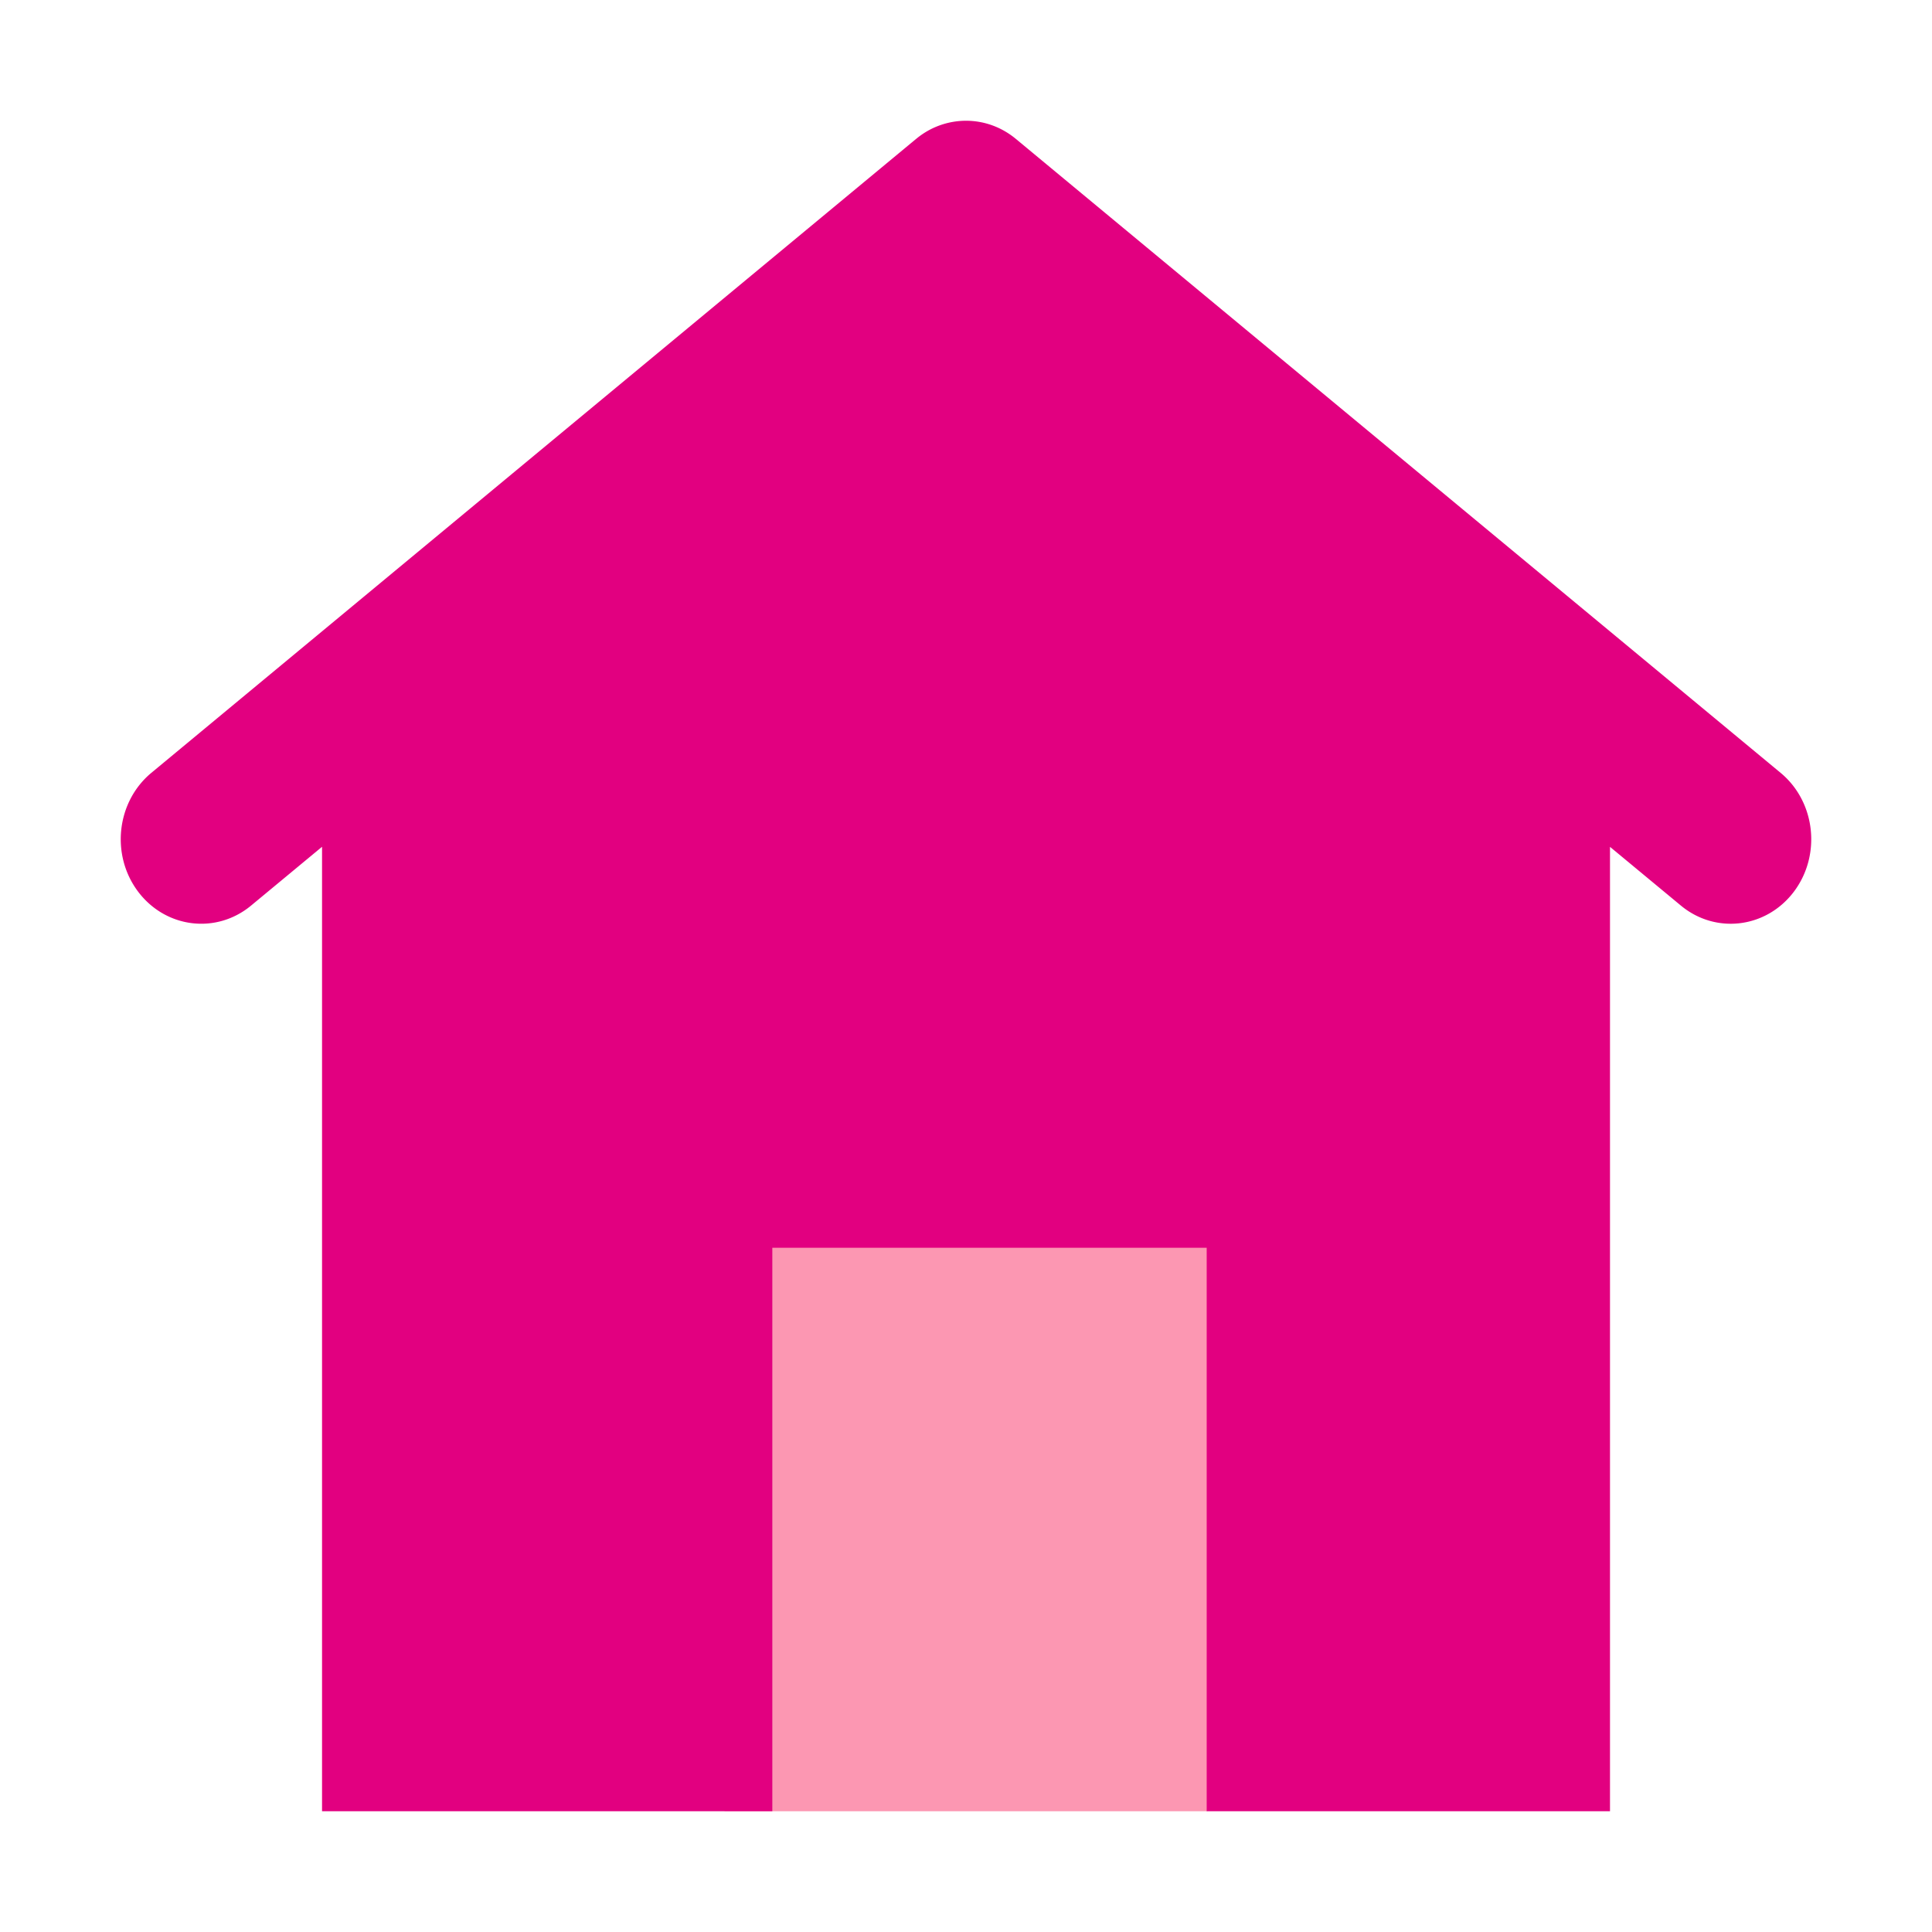 <svg width="48" height="48" viewBox="0 0 48 48" fill="none" xmlns="http://www.w3.org/2000/svg"><path fill="#FC97B2" d="M18 30h12v15H18z"/><path d="M22.76 3.452A1.937 1.937 0 0 1 24 3c.439 0 .876.15 1.24.452l19 15.75c.866.718 1.014 2.039.33 2.95-.685.91-1.943 1.065-2.81.346L40 21.04V45H29.98V31H19.188v14H8.001V21.038l-1.762 1.46c-.867.719-2.124.563-2.809-.347-.684-.91-.536-2.23.33-2.95l19-15.75Z" fill="#E20080"/></svg>